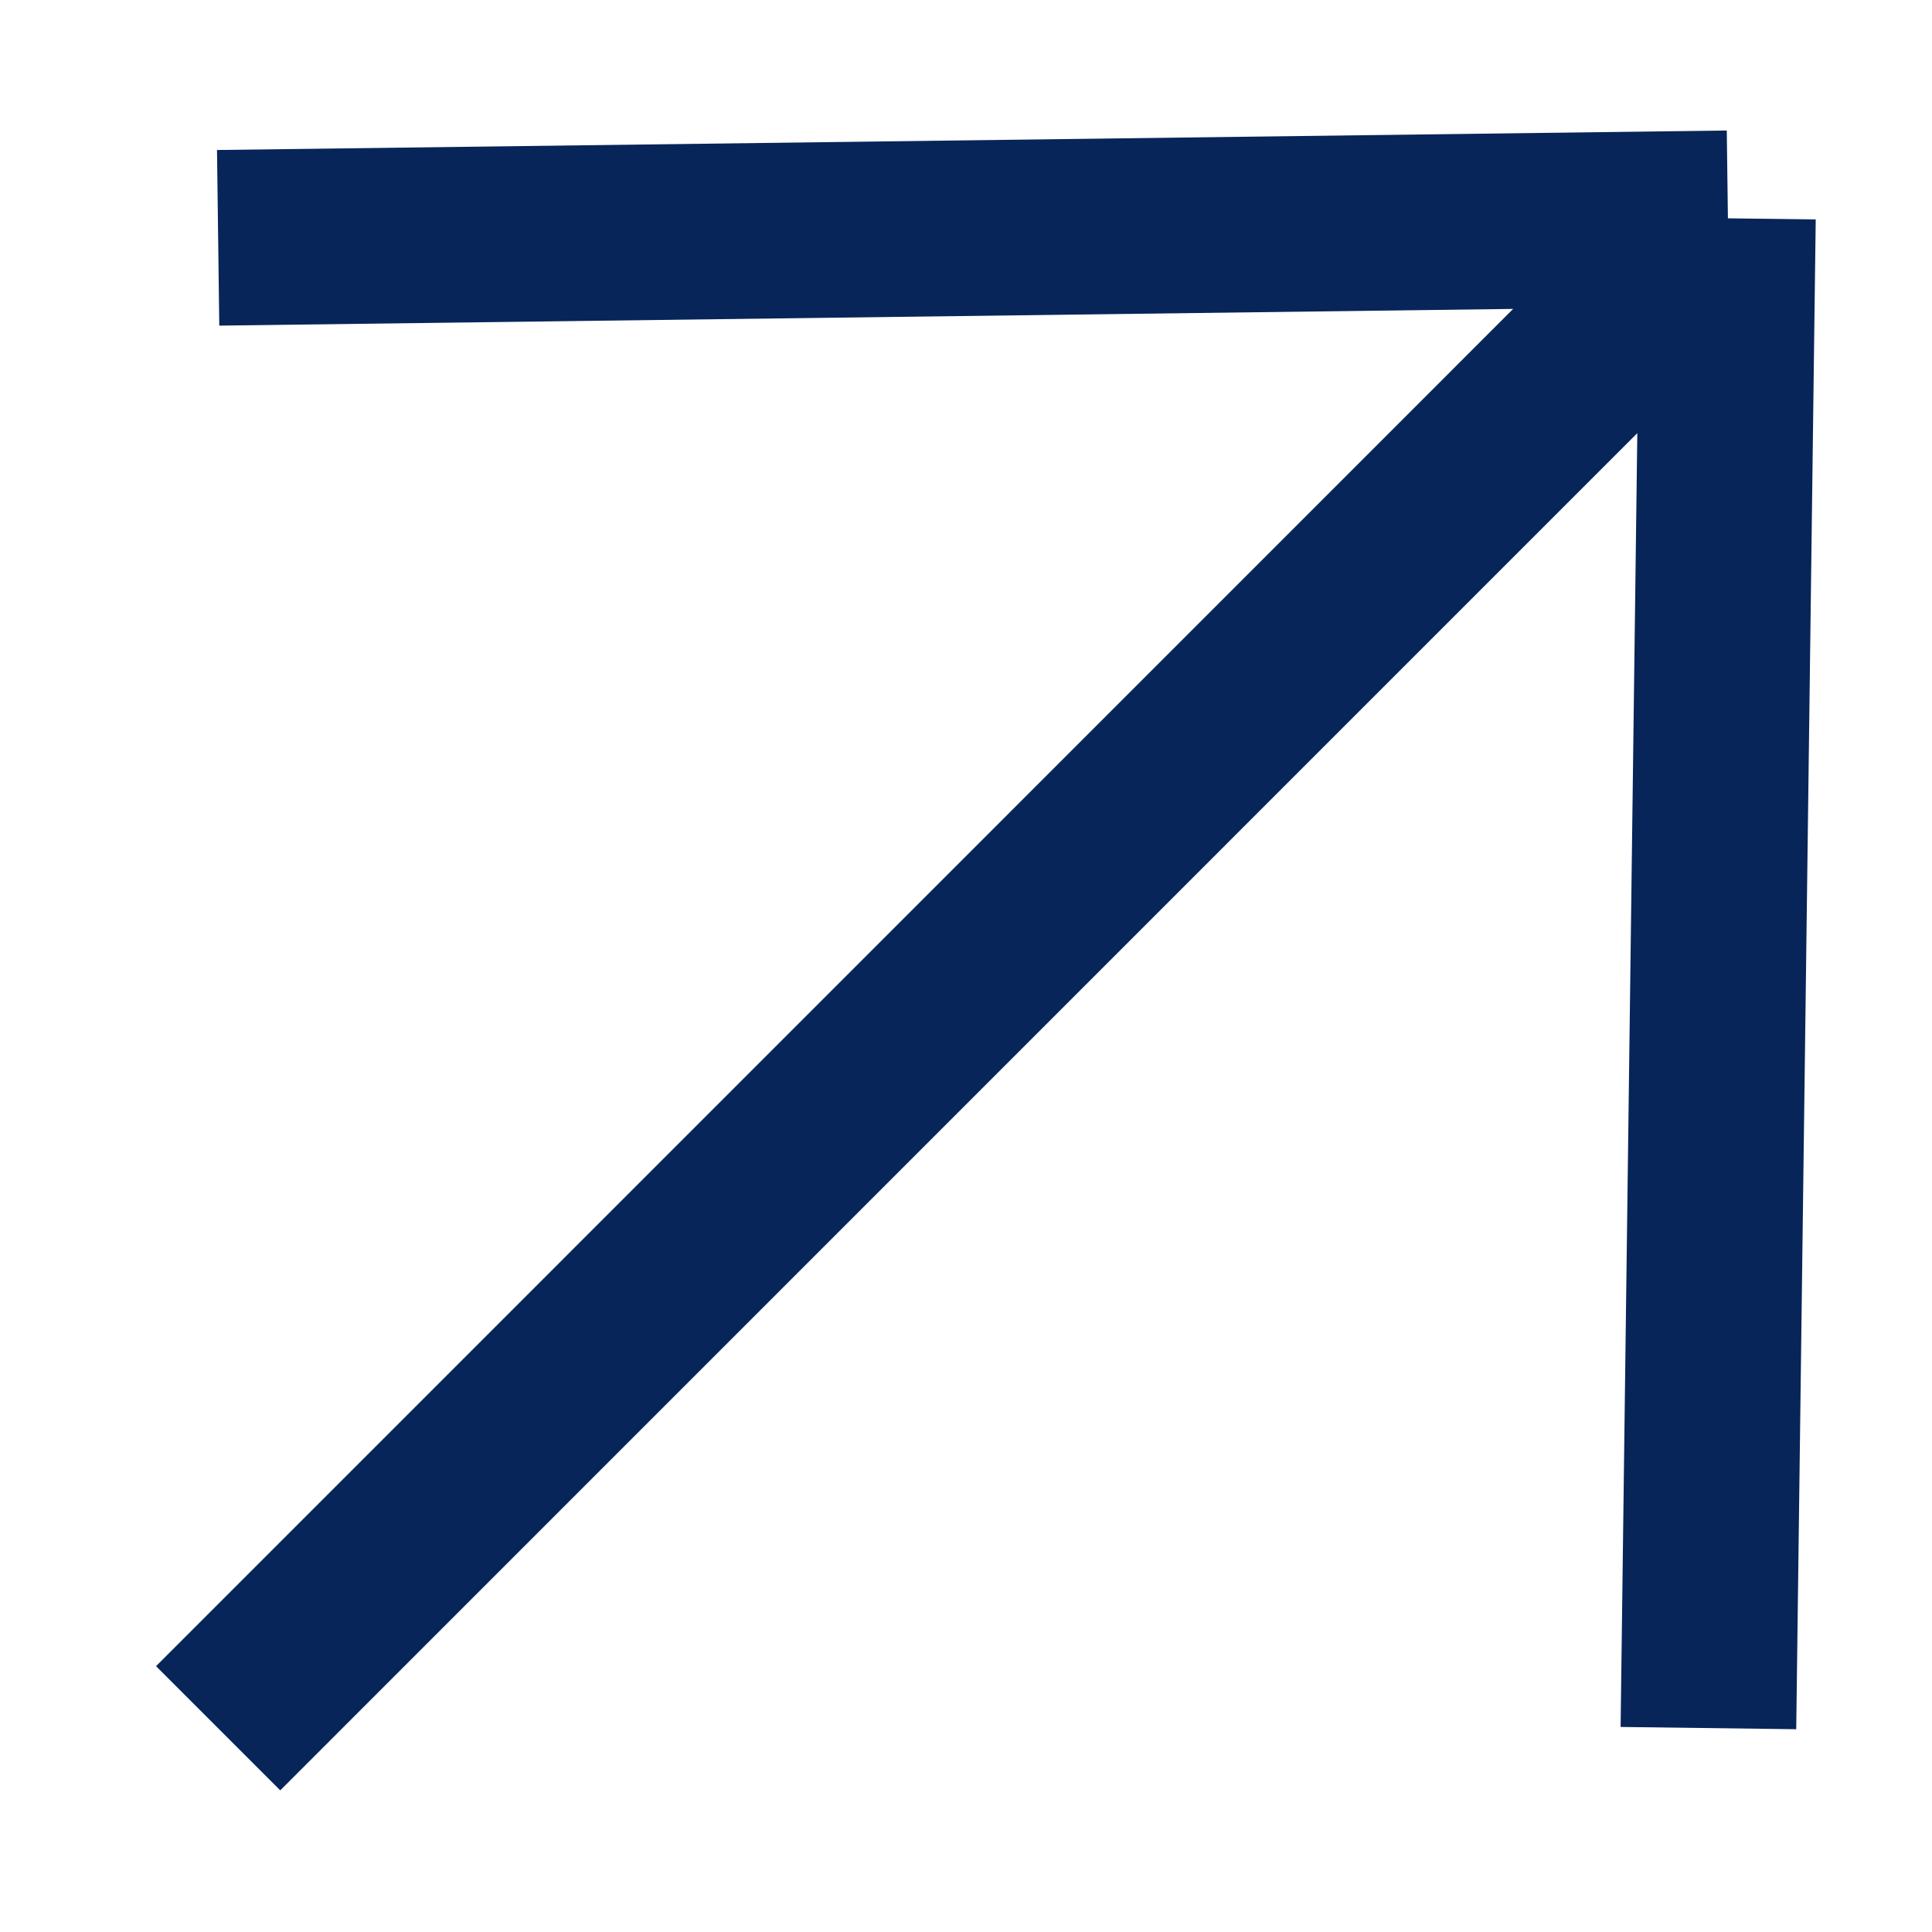 <?xml version="1.0" encoding="UTF-8"?> <svg xmlns="http://www.w3.org/2000/svg" width="11" height="11" viewBox="0 0 11 11" fill="none"> <path d="M1.242 9.84L9.838 1.243M9.838 1.243L9.727 9.839M9.838 1.243L1.242 1.354" stroke="#072559"></path> </svg> 